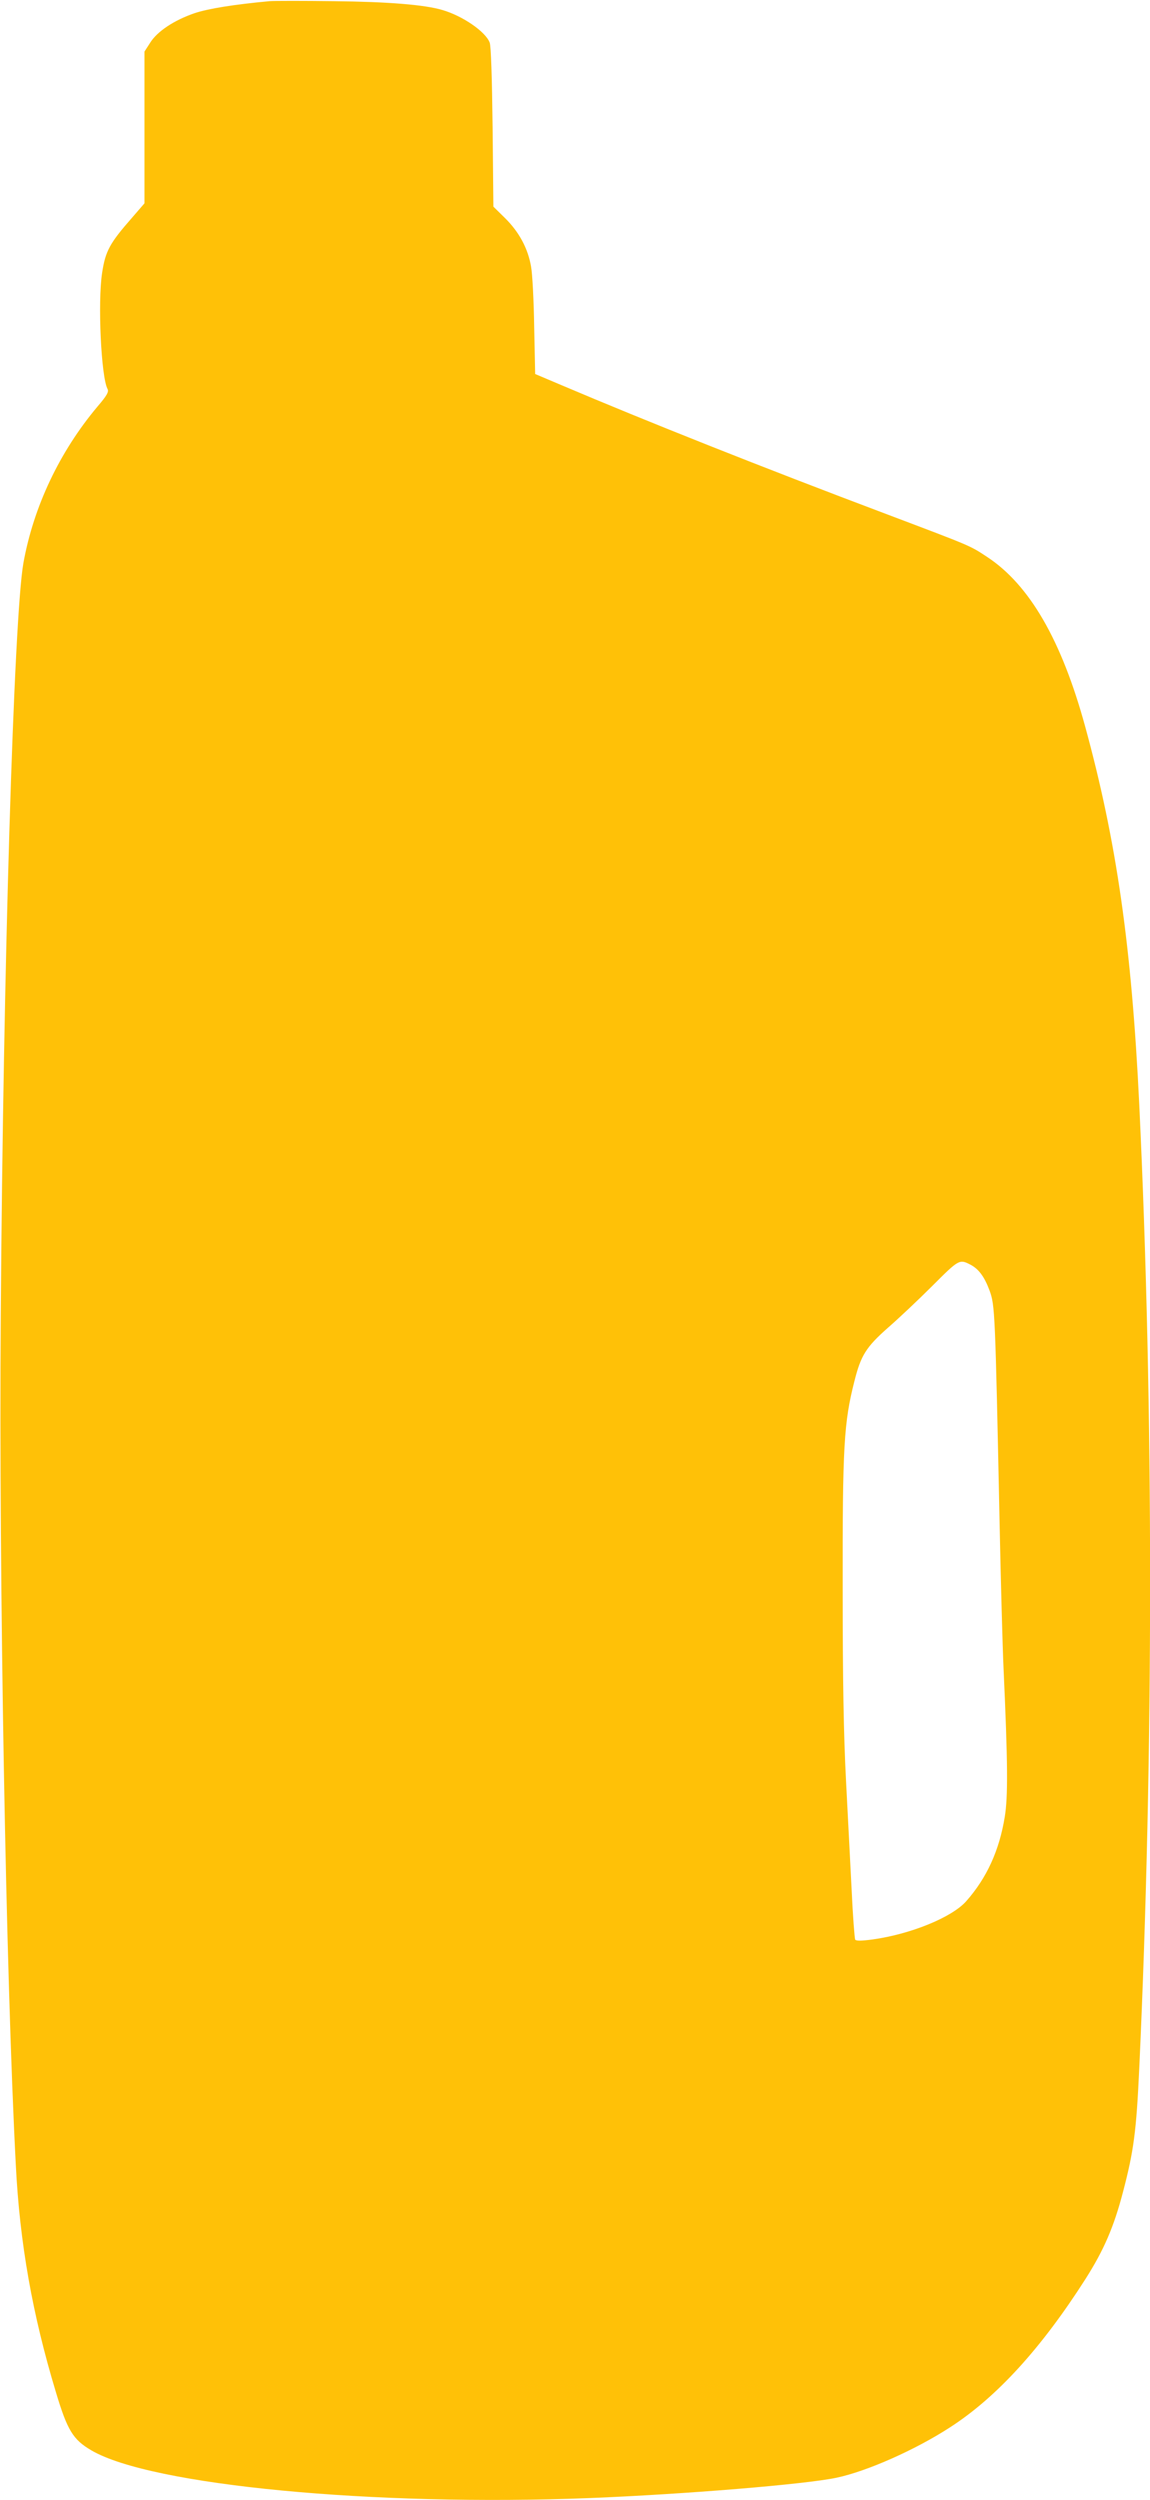 <?xml version="1.0" standalone="no"?>
<!DOCTYPE svg PUBLIC "-//W3C//DTD SVG 20010904//EN"
 "http://www.w3.org/TR/2001/REC-SVG-20010904/DTD/svg10.dtd">
<svg version="1.0" xmlns="http://www.w3.org/2000/svg"
 width="589pt" height="1280pt" viewBox="0 0 589 1280"
 preserveAspectRatio="xMidYMid meet">
<g transform="translate(0,1280) scale(0.1,-0.1)"
fill="#ffc107" stroke="none">
<path d="M1380 12794 c-182 -17 -314 -38 -385 -62 -104 -36 -190 -93 -226
-151 l-29 -45 0 -388 0 -389 -64 -74 c-114 -130 -136 -170 -153 -282 -23 -151
-5 -535 28 -595 7 -14 -3 -33 -52 -90 -194 -231 -327 -512 -379 -800 -49 -274
-104 -2093 -116 -3853 -10 -1343 26 -3374 77 -4350 20 -399 85 -765 205 -1162
59 -197 88 -244 182 -299 305 -179 1444 -288 2557 -244 476 19 1101 70 1260
104 156 33 404 143 581 258 240 155 468 406 694 760 94 148 145 266 192 446
55 210 68 309 83 632 74 1608 74 3377 0 4935 -39 808 -116 1347 -277 1935
-121 442 -285 726 -503 869 -88 58 -79 54 -505 215 -661 249 -1236 478 -1672
663 l-137 58 -5 240 c-2 132 -9 272 -16 310 -16 93 -61 177 -134 249 l-59 58
-4 407 c-3 248 -8 417 -15 433 -21 56 -139 137 -243 167 -91 27 -278 42 -555
45 -157 2 -305 2 -330 0z m3590 -6469 c42 -22 71 -60 98 -132 28 -77 29 -100
52 -1208 6 -291 15 -620 20 -730 22 -484 23 -655 6 -758 -28 -172 -92 -312
-197 -431 -73 -83 -285 -169 -479 -196 -59 -8 -85 -8 -90 -1 -3 6 -12 120 -18
253 -7 134 -20 387 -29 563 -12 232 -17 504 -17 985 -1 724 6 846 60 1058 33
132 60 175 172 274 53 46 156 143 227 214 136 136 139 138 195 109z"/>
</g>
</svg>
